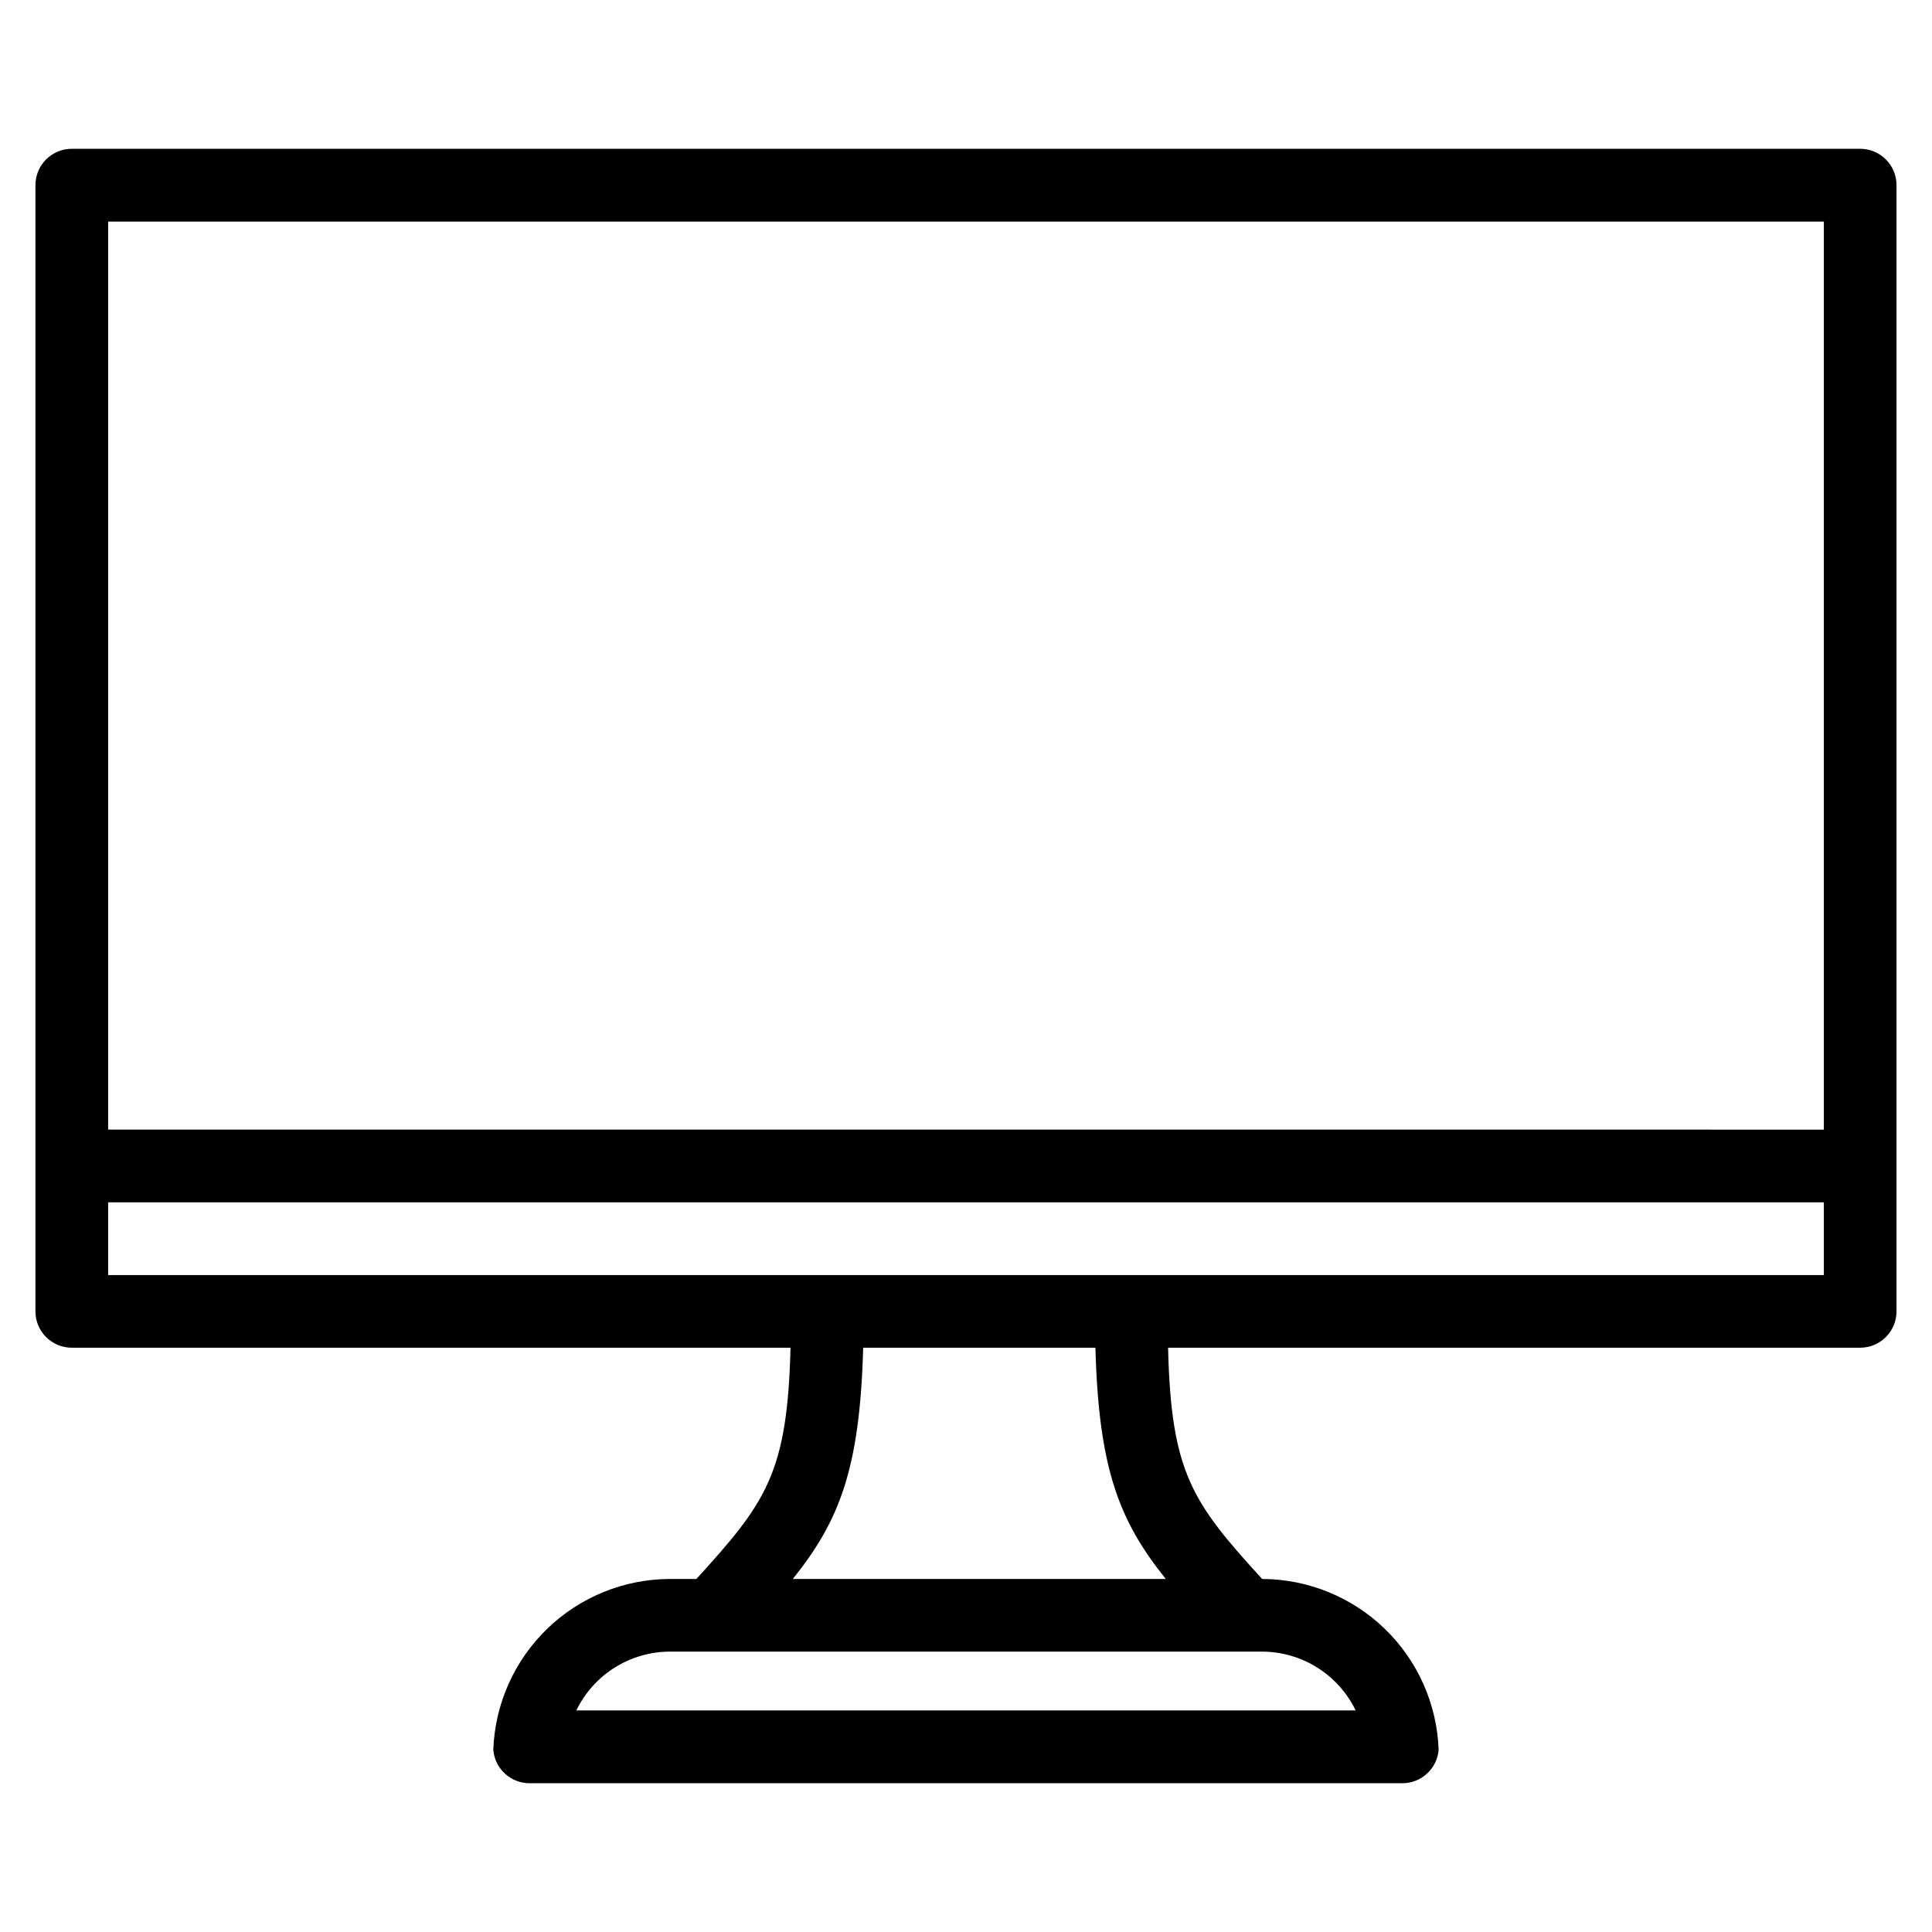<?xml version="1.0" encoding="UTF-8"?>
<!-- Uploaded to: SVG Repo, www.svgrepo.com, Generator: SVG Repo Mixer Tools -->
<svg fill="#000000" width="800px" height="800px" version="1.1" viewBox="144 144 512 512" xmlns="http://www.w3.org/2000/svg">
 <path d="m296.73 597.28c2.262-4.672 5.793-8.609 10.188-11.363 4.398-2.758 9.48-4.219 14.668-4.223h156.82c5.188 0 10.273 1.465 14.668 4.223 4.394 2.754 7.926 6.691 10.188 11.363zm-124.07-115.38h454.68v-19.273h-454.68zm454.68-38.543v-240.64h-454.68v240.63zm-193.04 57.805-61.551-0.004c-0.863 32.223-6.363 45.969-18.645 61.285h98.836c-12.266-15.316-17.781-29.062-18.641-61.285zm-105.75 61.281h-6.965c-12.152 0.016-23.828 4.746-32.566 13.195-8.738 8.445-13.859 19.953-14.289 32.102 0.422 4.992 4.594 8.832 9.605 8.836h231.32c5.008-0.004 9.18-3.844 9.598-8.836-0.426-12.133-5.539-23.629-14.258-32.074-8.723-8.445-20.375-13.184-32.516-13.223-18.48-20.258-24.137-28.043-24.926-61.285h183.41c5.316 0 9.629-4.309 9.633-9.625v-298.47c0-5.316-4.312-9.633-9.633-9.633h-473.94c-5.32 0-9.629 4.316-9.629 9.633v298.47c0 5.316 4.312 9.625 9.629 9.625h190.47c-0.812 33.242-6.469 41.027-24.945 61.285z" fill-rule="evenodd"/>
</svg>